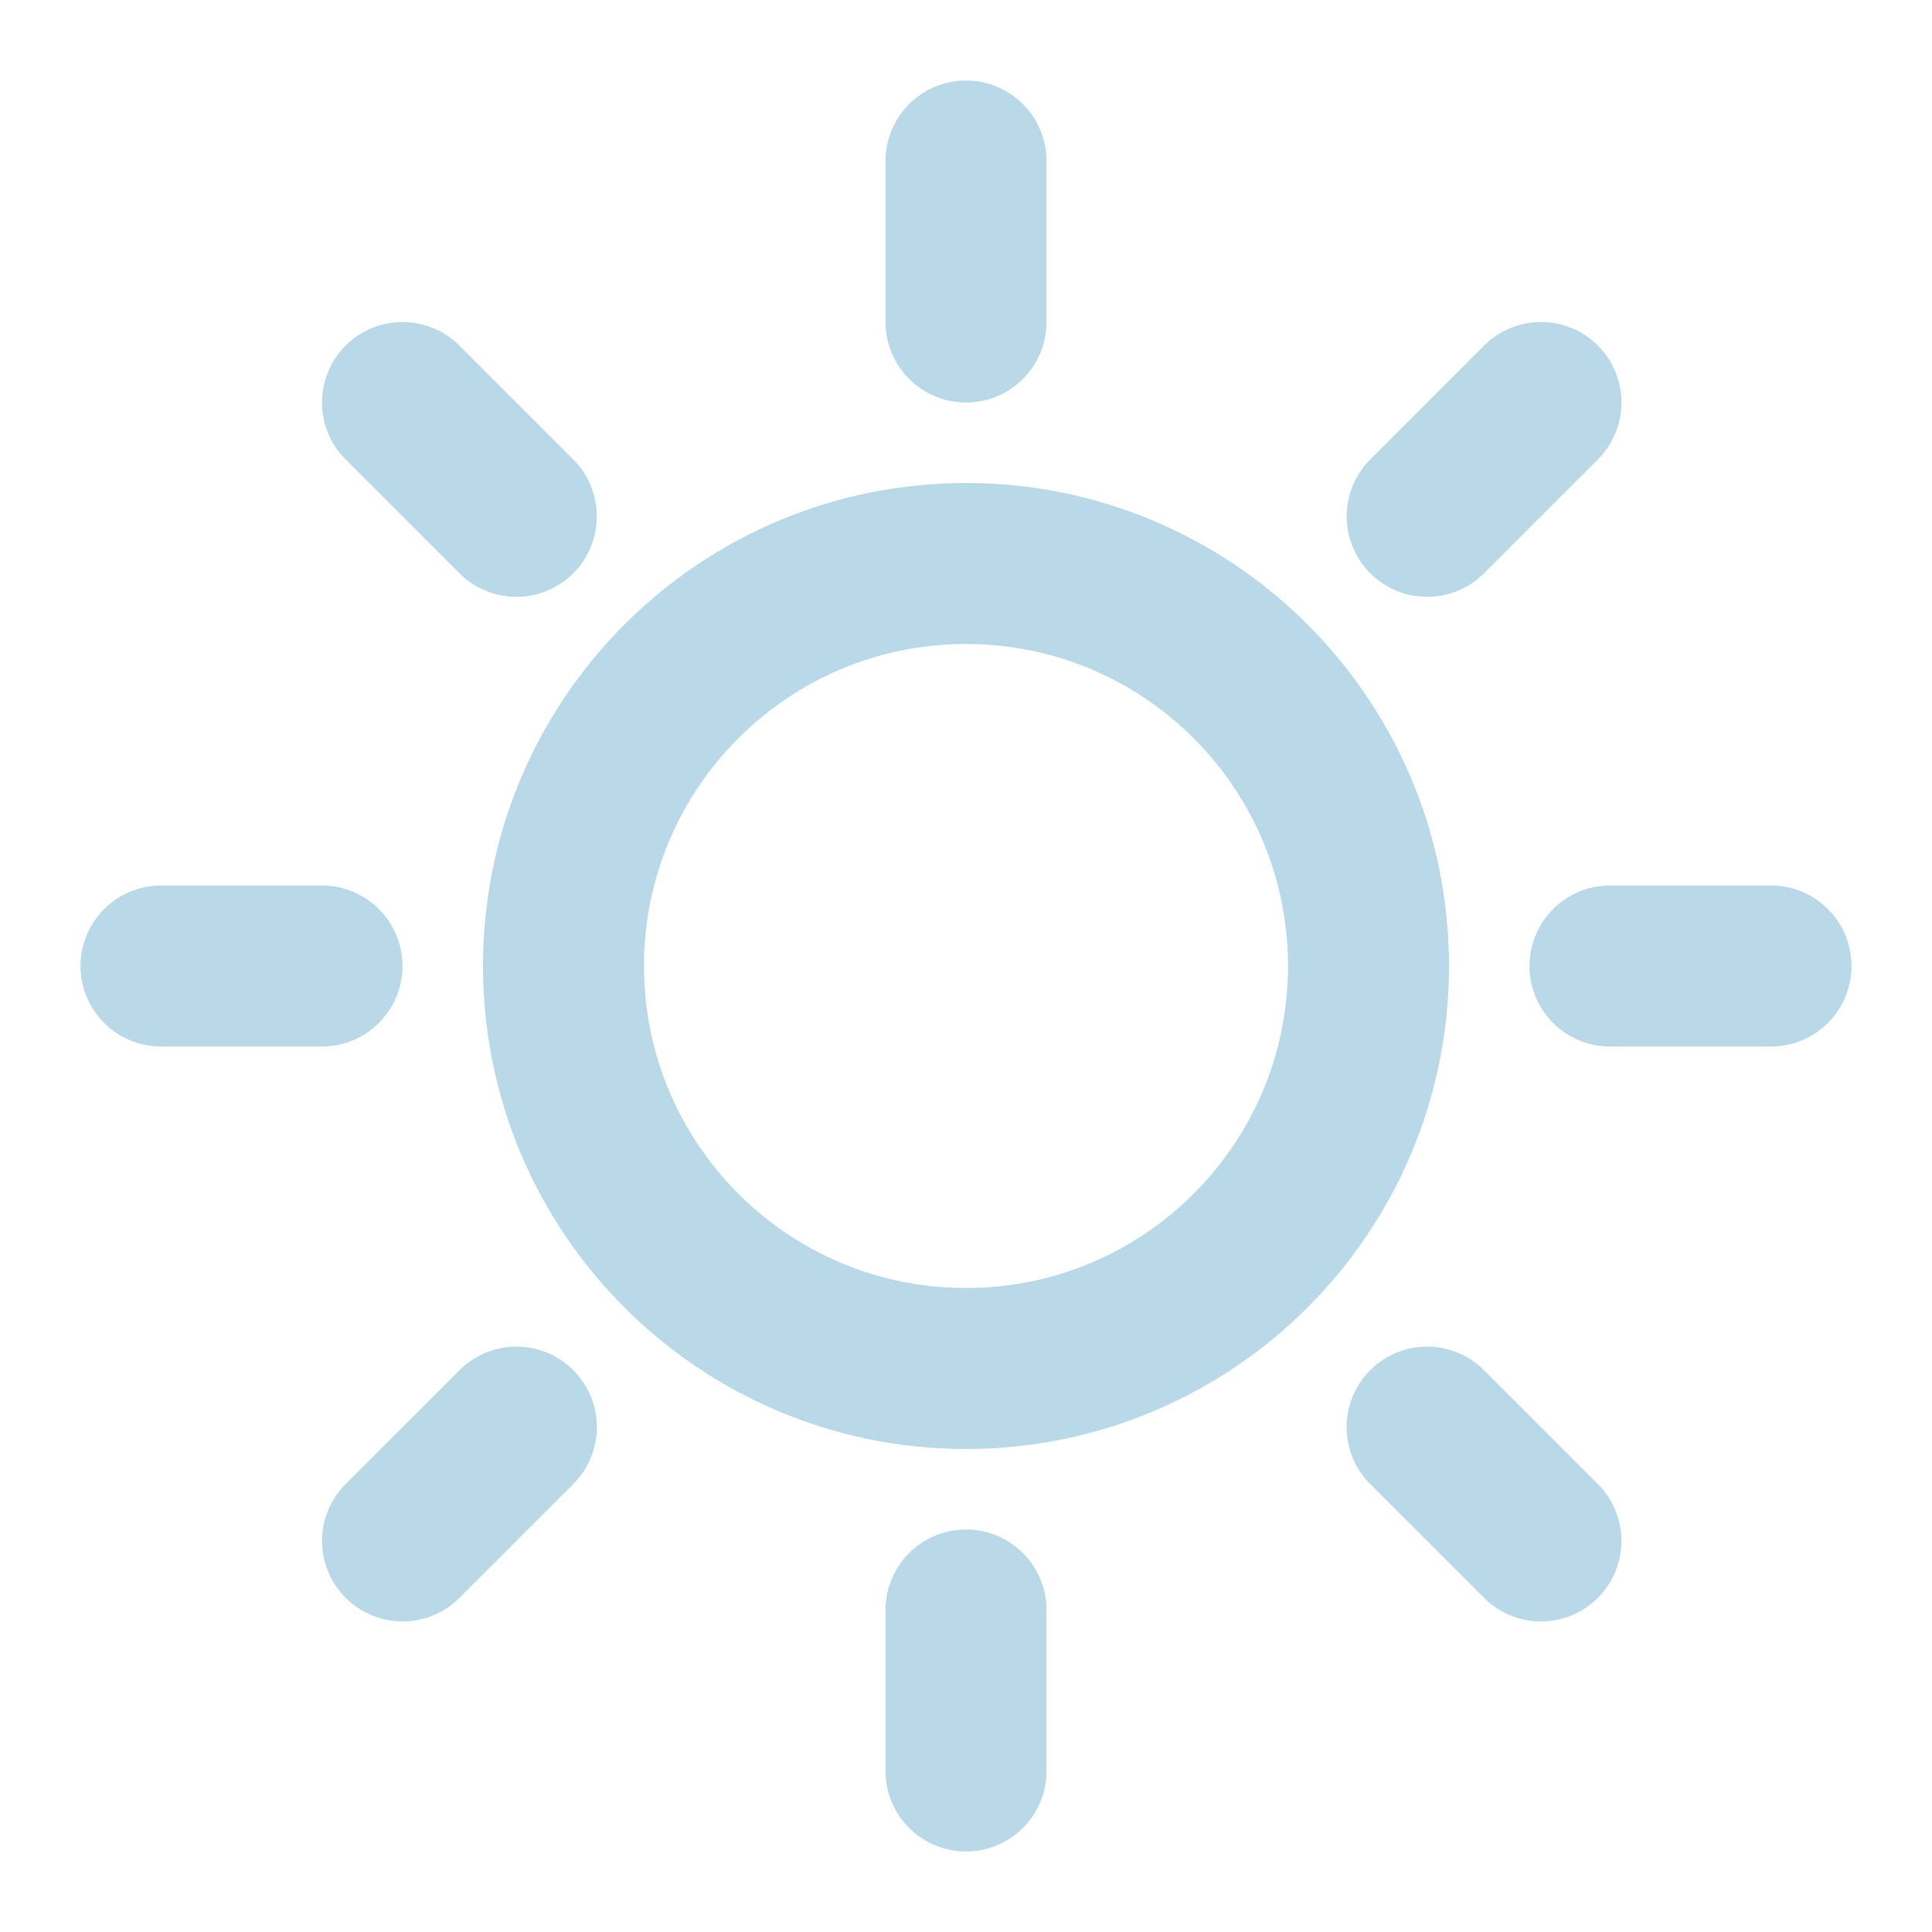 <svg width="36" height="36" viewBox="0 0 36 36" fill="none" xmlns="http://www.w3.org/2000/svg">
<path d="M18 6V3M18 30V33M9.621 9.621L7.5 7.5M26.592 26.592L28.713 28.713M6 18H3M30 18H33M26.593 9.621L28.714 7.5M9.622 26.592L7.501 28.713M18 25.5C13.858 25.5 10.5 22.142 10.5 18C10.5 13.858 13.858 10.5 18 10.5C22.142 10.5 25.5 13.858 25.5 18C25.5 22.142 22.142 25.5 18 25.5Z" stroke="#B9D8E8" stroke-width="3" stroke-linecap="round" stroke-linejoin="round"/>
</svg>
